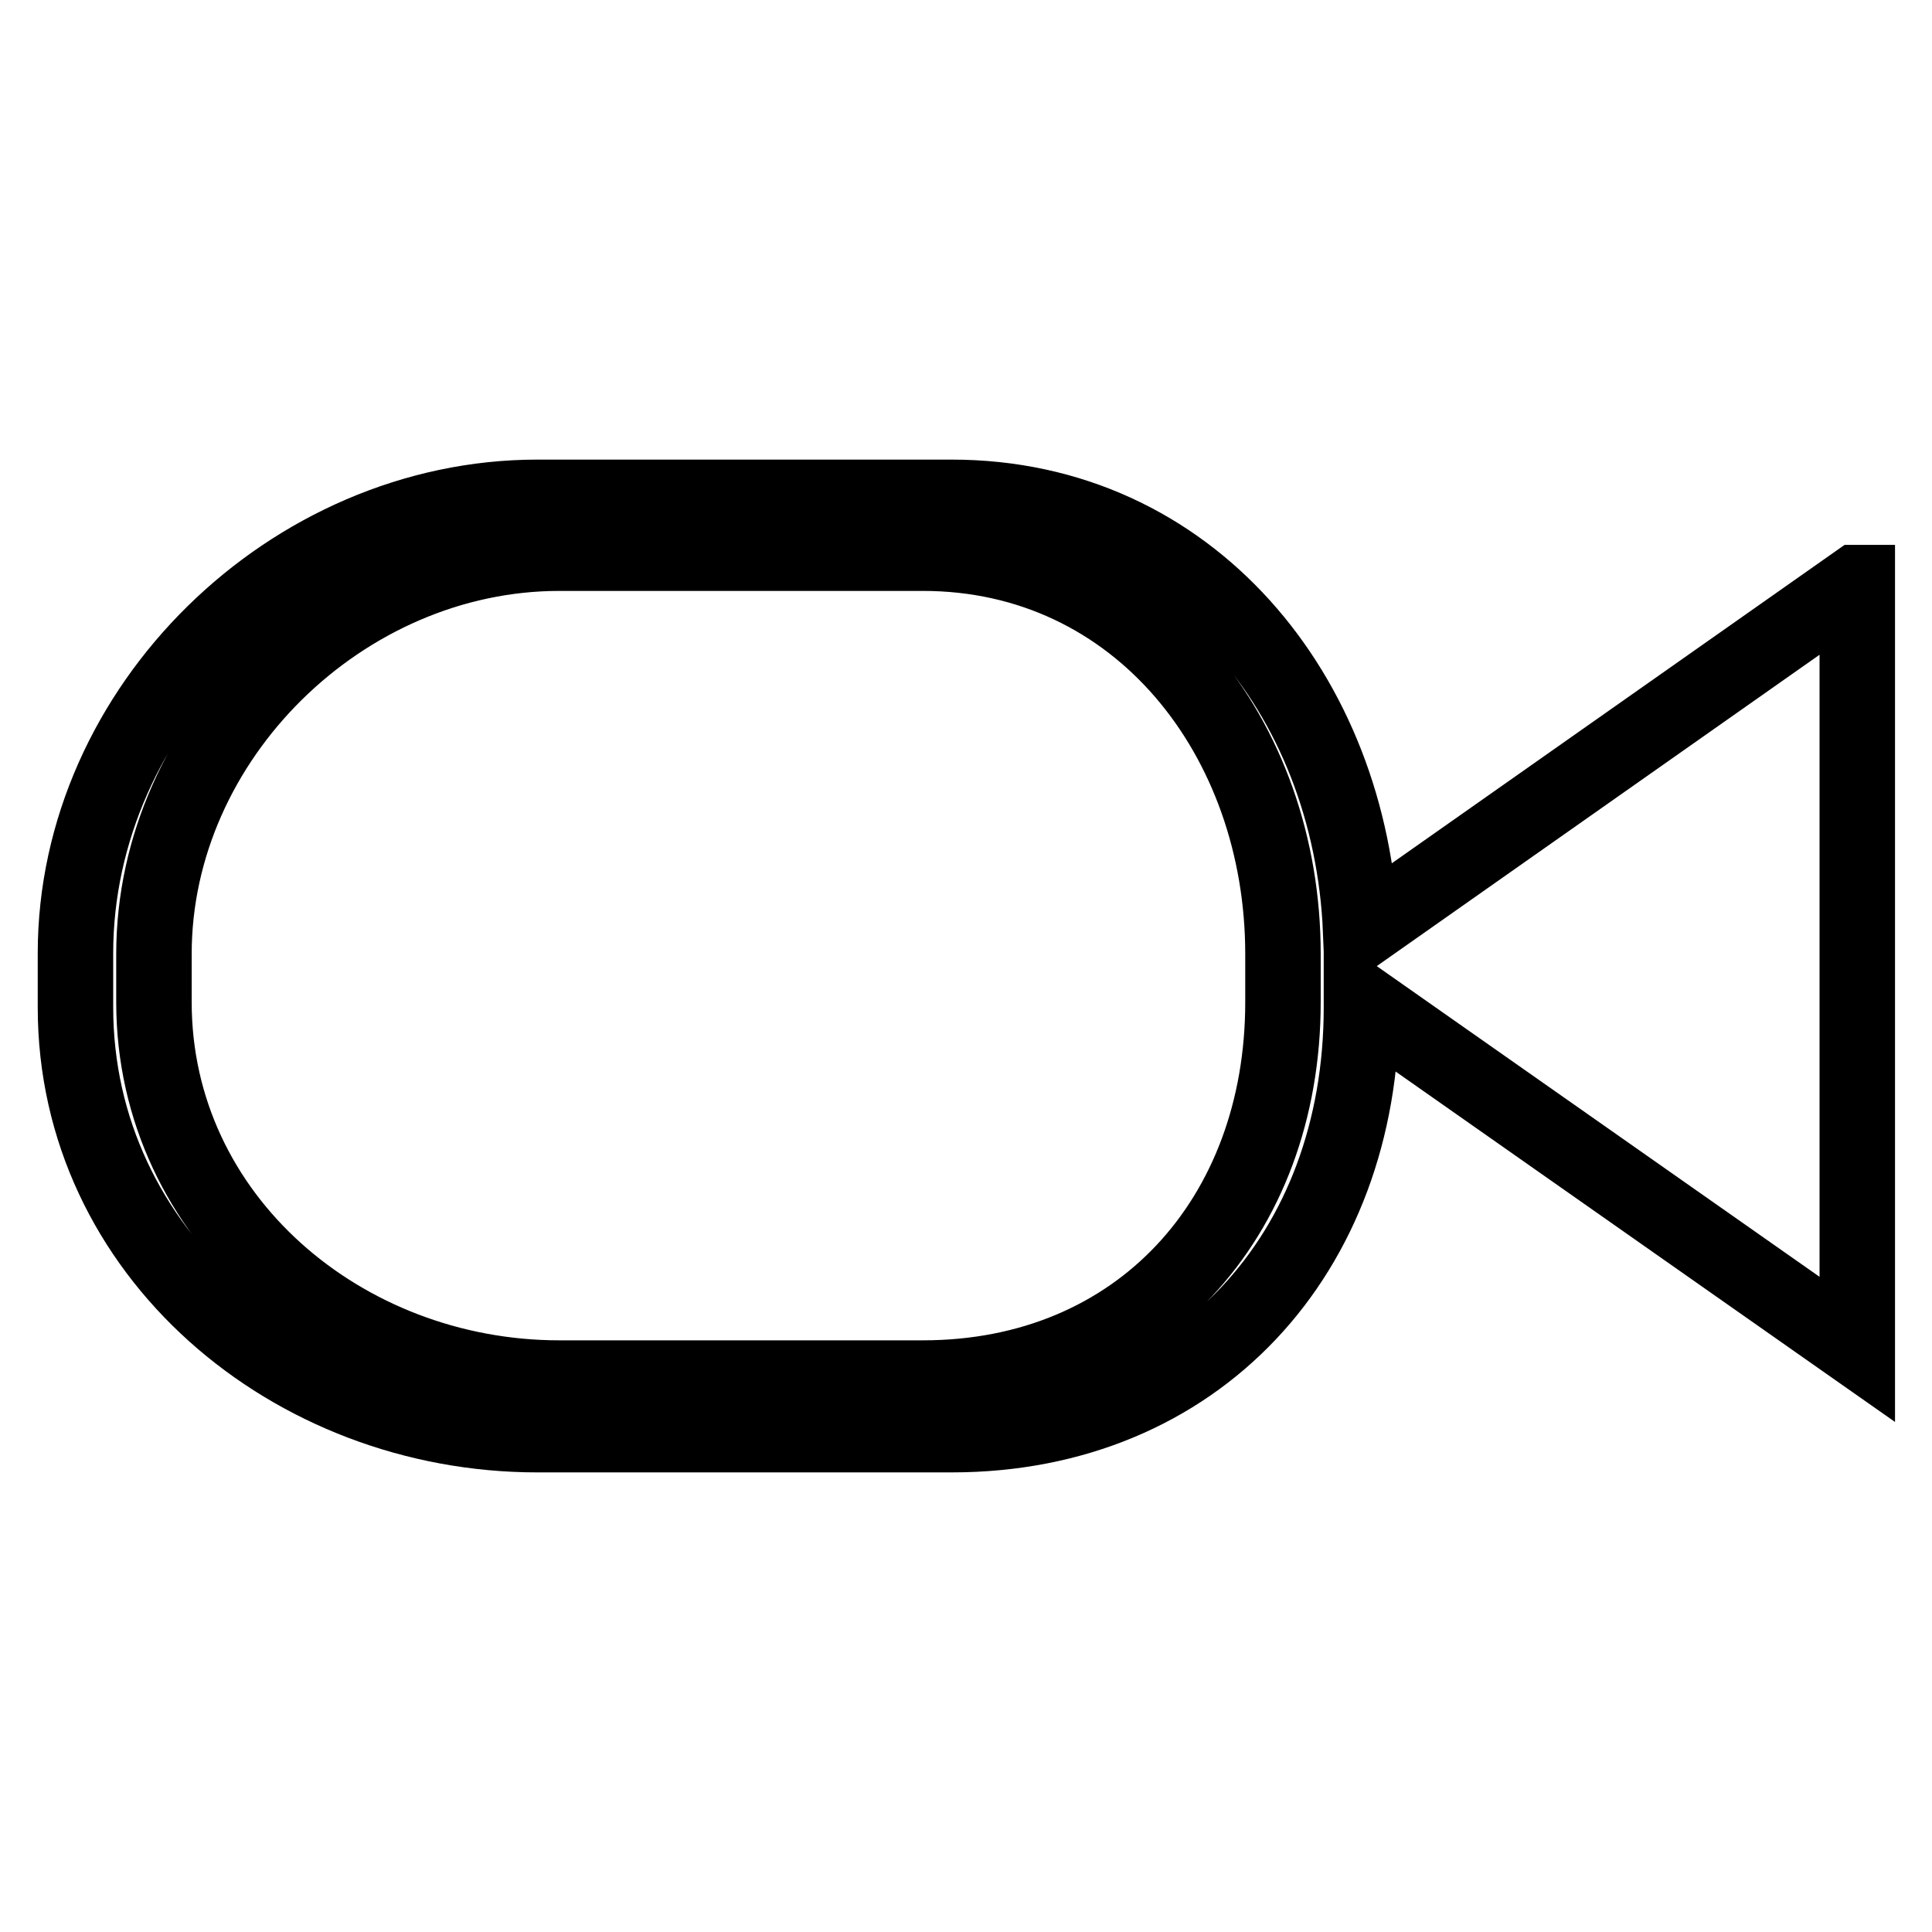 <?xml version="1.0" encoding="utf-8"?>
<!-- Svg Vector Icons : http://www.onlinewebfonts.com/icon -->
<!DOCTYPE svg PUBLIC "-//W3C//DTD SVG 1.1//EN" "http://www.w3.org/Graphics/SVG/1.1/DTD/svg11.dtd">
<svg version="1.1" xmlns="http://www.w3.org/2000/svg" xmlns:xlink="http://www.w3.org/1999/xlink" x="0px" y="0px" viewBox="0 0 256 256" enable-background="new 0 0 256 256" xml:space="preserve">
<g><g><path stroke-width="10" fill-opacity="0" stroke="#000000"  d="M88.1,106.2"/><path stroke-width="10" fill-opacity="0" stroke="#000000"  d="M246,77.2l-65.7,46.2c-1.3-31.3-22.6-57.5-54.2-57.5H71.2C38.6,65.9,10,93.7,10,126.3v7.2c0,32.5,28.6,56.6,61.2,56.6h54.9c32.5,0,54.3-24,54.3-56.6v-0.8l65.7,46.1V77.2z M170,132.8c0,28.6-19.1,49.8-47.7,49.8H74.1c-28.6,0-53.7-21.2-53.7-49.8v-6.4c0-28.6,25.1-53.1,53.7-53.1h48.2c28.6,0,47.7,24.5,47.7,53.1L170,132.8L170,132.8z"/></g></g>
</svg>